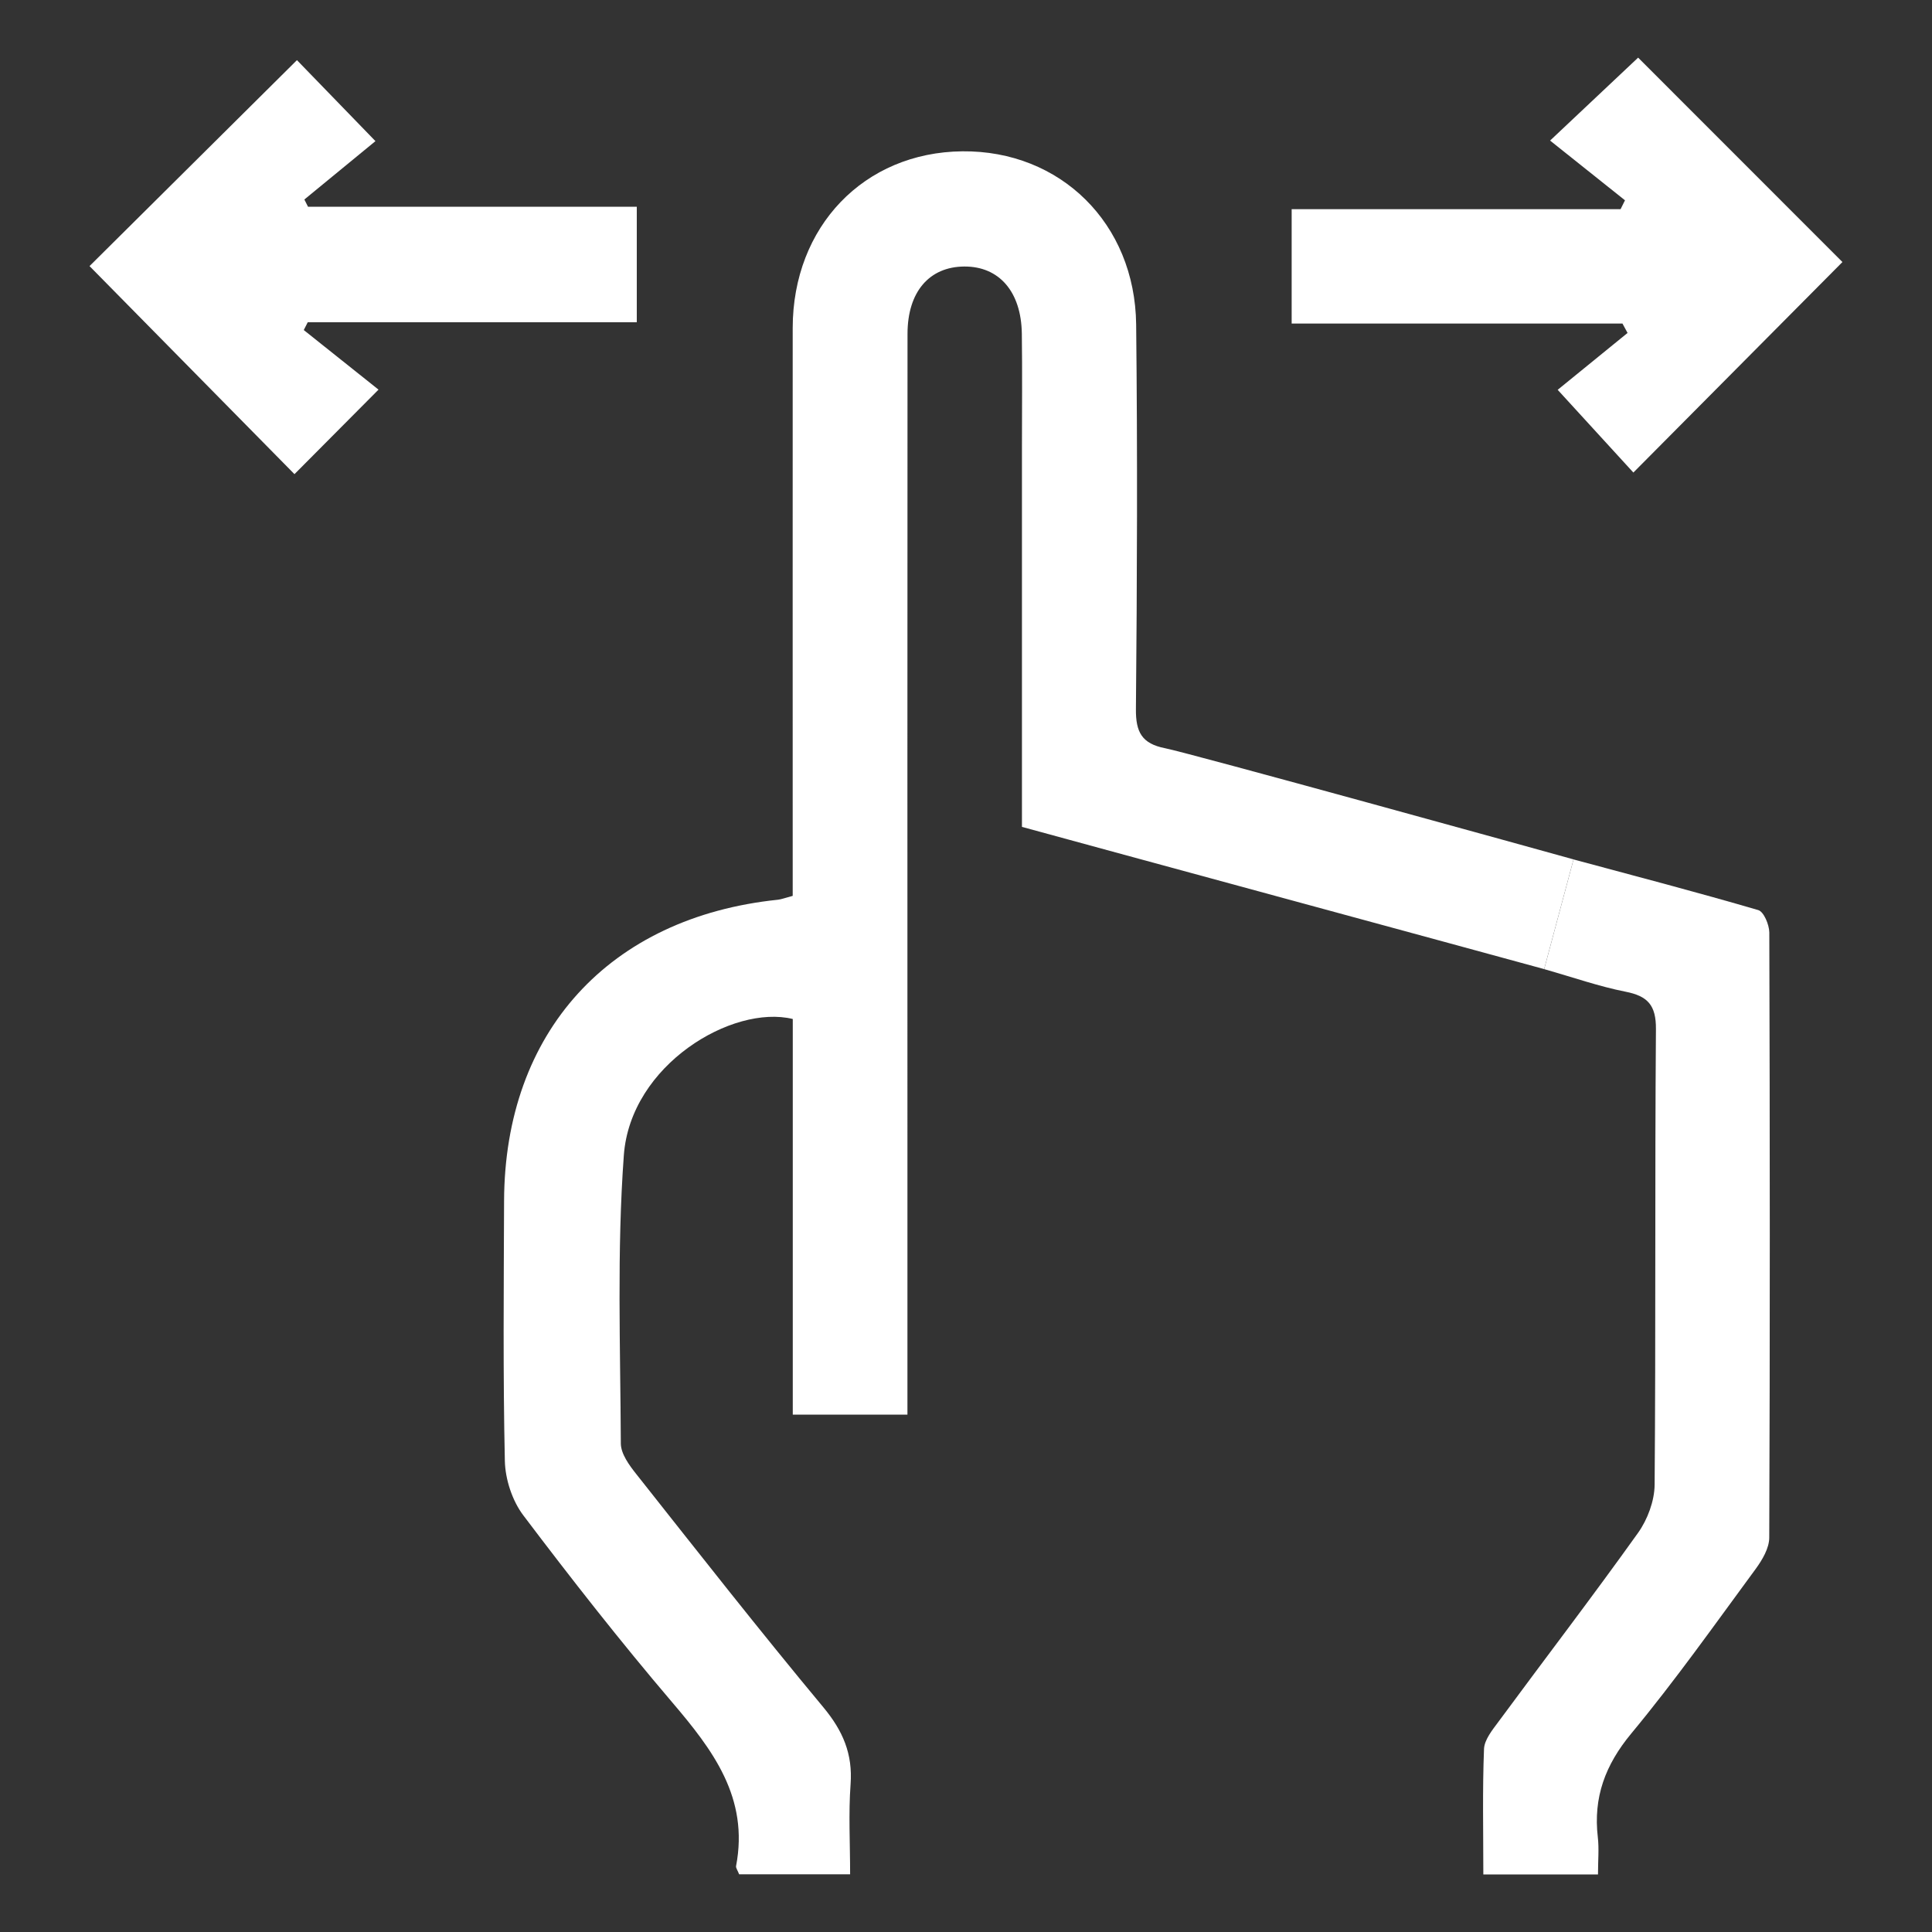 <?xml version="1.0" encoding="utf-8"?>
<!-- Generator: Adobe Illustrator 16.0.0, SVG Export Plug-In . SVG Version: 6.00 Build 0)  -->
<!DOCTYPE svg PUBLIC "-//W3C//DTD SVG 1.1//EN" "http://www.w3.org/Graphics/SVG/1.1/DTD/svg11.dtd">
<svg version="1.1" id="Capa_1" xmlns="http://www.w3.org/2000/svg" xmlns:xlink="http://www.w3.org/1999/xlink" x="0px" y="0px"
	 width="100px" height="100px" viewBox="0 0 100 100" enable-background="new 0 0 100 100" xml:space="preserve">
<rect x="0" y="0" width="100" height="100" fill="#333333" stroke="none"/>
<g>
	<path fill-rule="evenodd" clip-rule="evenodd" fill="#FFFFFF" d="M44.002,97.014c-2.046,0-3.912,0-5.744,0
		c-0.081-0.211-0.177-0.33-0.159-0.428c0.679-3.534-1.205-6.011-3.322-8.493c-2.668-3.132-5.209-6.376-7.69-9.659
		c-0.573-0.758-0.934-1.863-0.956-2.818c-0.098-4.483-0.056-8.972-0.04-13.459c0.03-8.737,5.442-14.679,14.172-15.587
		c0.178-0.019,0.35-0.089,0.767-0.2c0-0.609,0-1.264,0-1.919c0-9.157-0.004-18.313,0-27.471c0.003-5.257,3.696-9.097,8.78-9.148
		c5.068-0.051,8.938,3.726,8.997,8.961c0.073,6.636,0.049,13.273-0.012,19.91c-0.012,1.192,0.31,1.789,1.505,2.024
		c1.25,0.246,19.742,5.362,21.145,5.755c-0.521,1.943-1,3.738-1.52,5.678c-3.314-0.912-23.772-6.465-27.029-7.361
		c0-6.615,0-13.124,0-19.631c0-1.966,0.021-3.934-0.006-5.9c-0.031-2.174-1.177-3.484-2.979-3.473
		c-1.812,0.011-2.938,1.311-2.938,3.486c-0.009,14.626-0.004,29.252-0.004,43.878c0,3.982,0,7.968,0,12.061
		c-2.029,0-3.904,0-5.935,0c0-6.909,0-13.713,0-20.477c-3.114-0.761-8.399,2.362-8.744,7.05c-0.363,4.95-0.178,9.947-0.156,14.921
		c0.002,0.531,0.432,1.122,0.796,1.579c3.202,4.047,6.386,8.109,9.686,12.075c1.011,1.216,1.526,2.411,1.41,3.986
		C43.915,93.867,44.002,95.396,44.002,97.014z"/>
	<path fill-rule="evenodd" clip-rule="evenodd" fill="#FFFFFF" d="M82.712,97.02c-2.115,0-3.938,0-5.935,0
		c0-2.224-0.049-4.358,0.035-6.486c0.017-0.483,0.43-0.988,0.749-1.418c2.405-3.262,4.869-6.479,7.223-9.774
		c0.492-0.69,0.851-1.652,0.859-2.491c0.063-7.86,0.008-15.722,0.068-23.583c0.009-1.241-0.423-1.712-1.579-1.939
		c-1.37-0.271-2.701-0.74-4.206-1.167c0.497-1.858,0.966-3.612,1.52-5.678c3.248,0.875,6.419,1.703,9.561,2.622
		c0.288,0.084,0.569,0.76,0.572,1.161c0.031,10.441,0.037,20.88-0.003,31.322c-0.002,0.545-0.36,1.151-0.703,1.619
		c-2.11,2.866-4.168,5.781-6.439,8.518c-1.35,1.628-1.972,3.307-1.731,5.372C82.771,95.688,82.712,96.296,82.712,97.02z"/>
	<path fill-rule="evenodd" clip-rule="evenodd" fill="#FFFFFF" d="M66.856,16.747c0-2.036,0-3.857,0-5.919c2.33,0,14.677,0,17.024,0
		c0.077-0.154,0.152-0.307,0.229-0.46c-1.265-1.009-2.529-2.017-3.877-3.092c1.838-1.732,3.22-3.033,4.557-4.293
		c3.521,3.523,7.116,7.119,10.575,10.58c-3.521,3.546-7.127,7.176-10.821,10.896c-1.096-1.195-2.368-2.586-3.918-4.282
		c1.083-0.882,2.352-1.913,3.617-2.944c-0.087-0.162-0.175-0.323-0.263-0.485C81.634,16.747,69.287,16.747,66.856,16.747z"/>
	<path fill-rule="evenodd" clip-rule="evenodd" fill="#FFFFFF" d="M19.433,7.305c-1.24,1.018-2.46,2.02-3.679,3.021
		c0.063,0.125,0.125,0.25,0.189,0.375c2.292,0,14.584,0,17.017,0c0,2.042,0,3.907,0,5.98c-2.322,0-14.677,0-17.032,0
		c-0.068,0.134-0.136,0.268-0.205,0.402c1.272,1.015,2.546,2.029,3.869,3.084c-1.763,1.772-3.089,3.107-4.35,4.375
		c-3.618-3.673-7.18-7.288-10.608-10.769c3.405-3.38,7.046-6.996,10.736-10.66C16.403,4.179,17.713,5.531,19.433,7.305z"/>
</g>
</svg>

